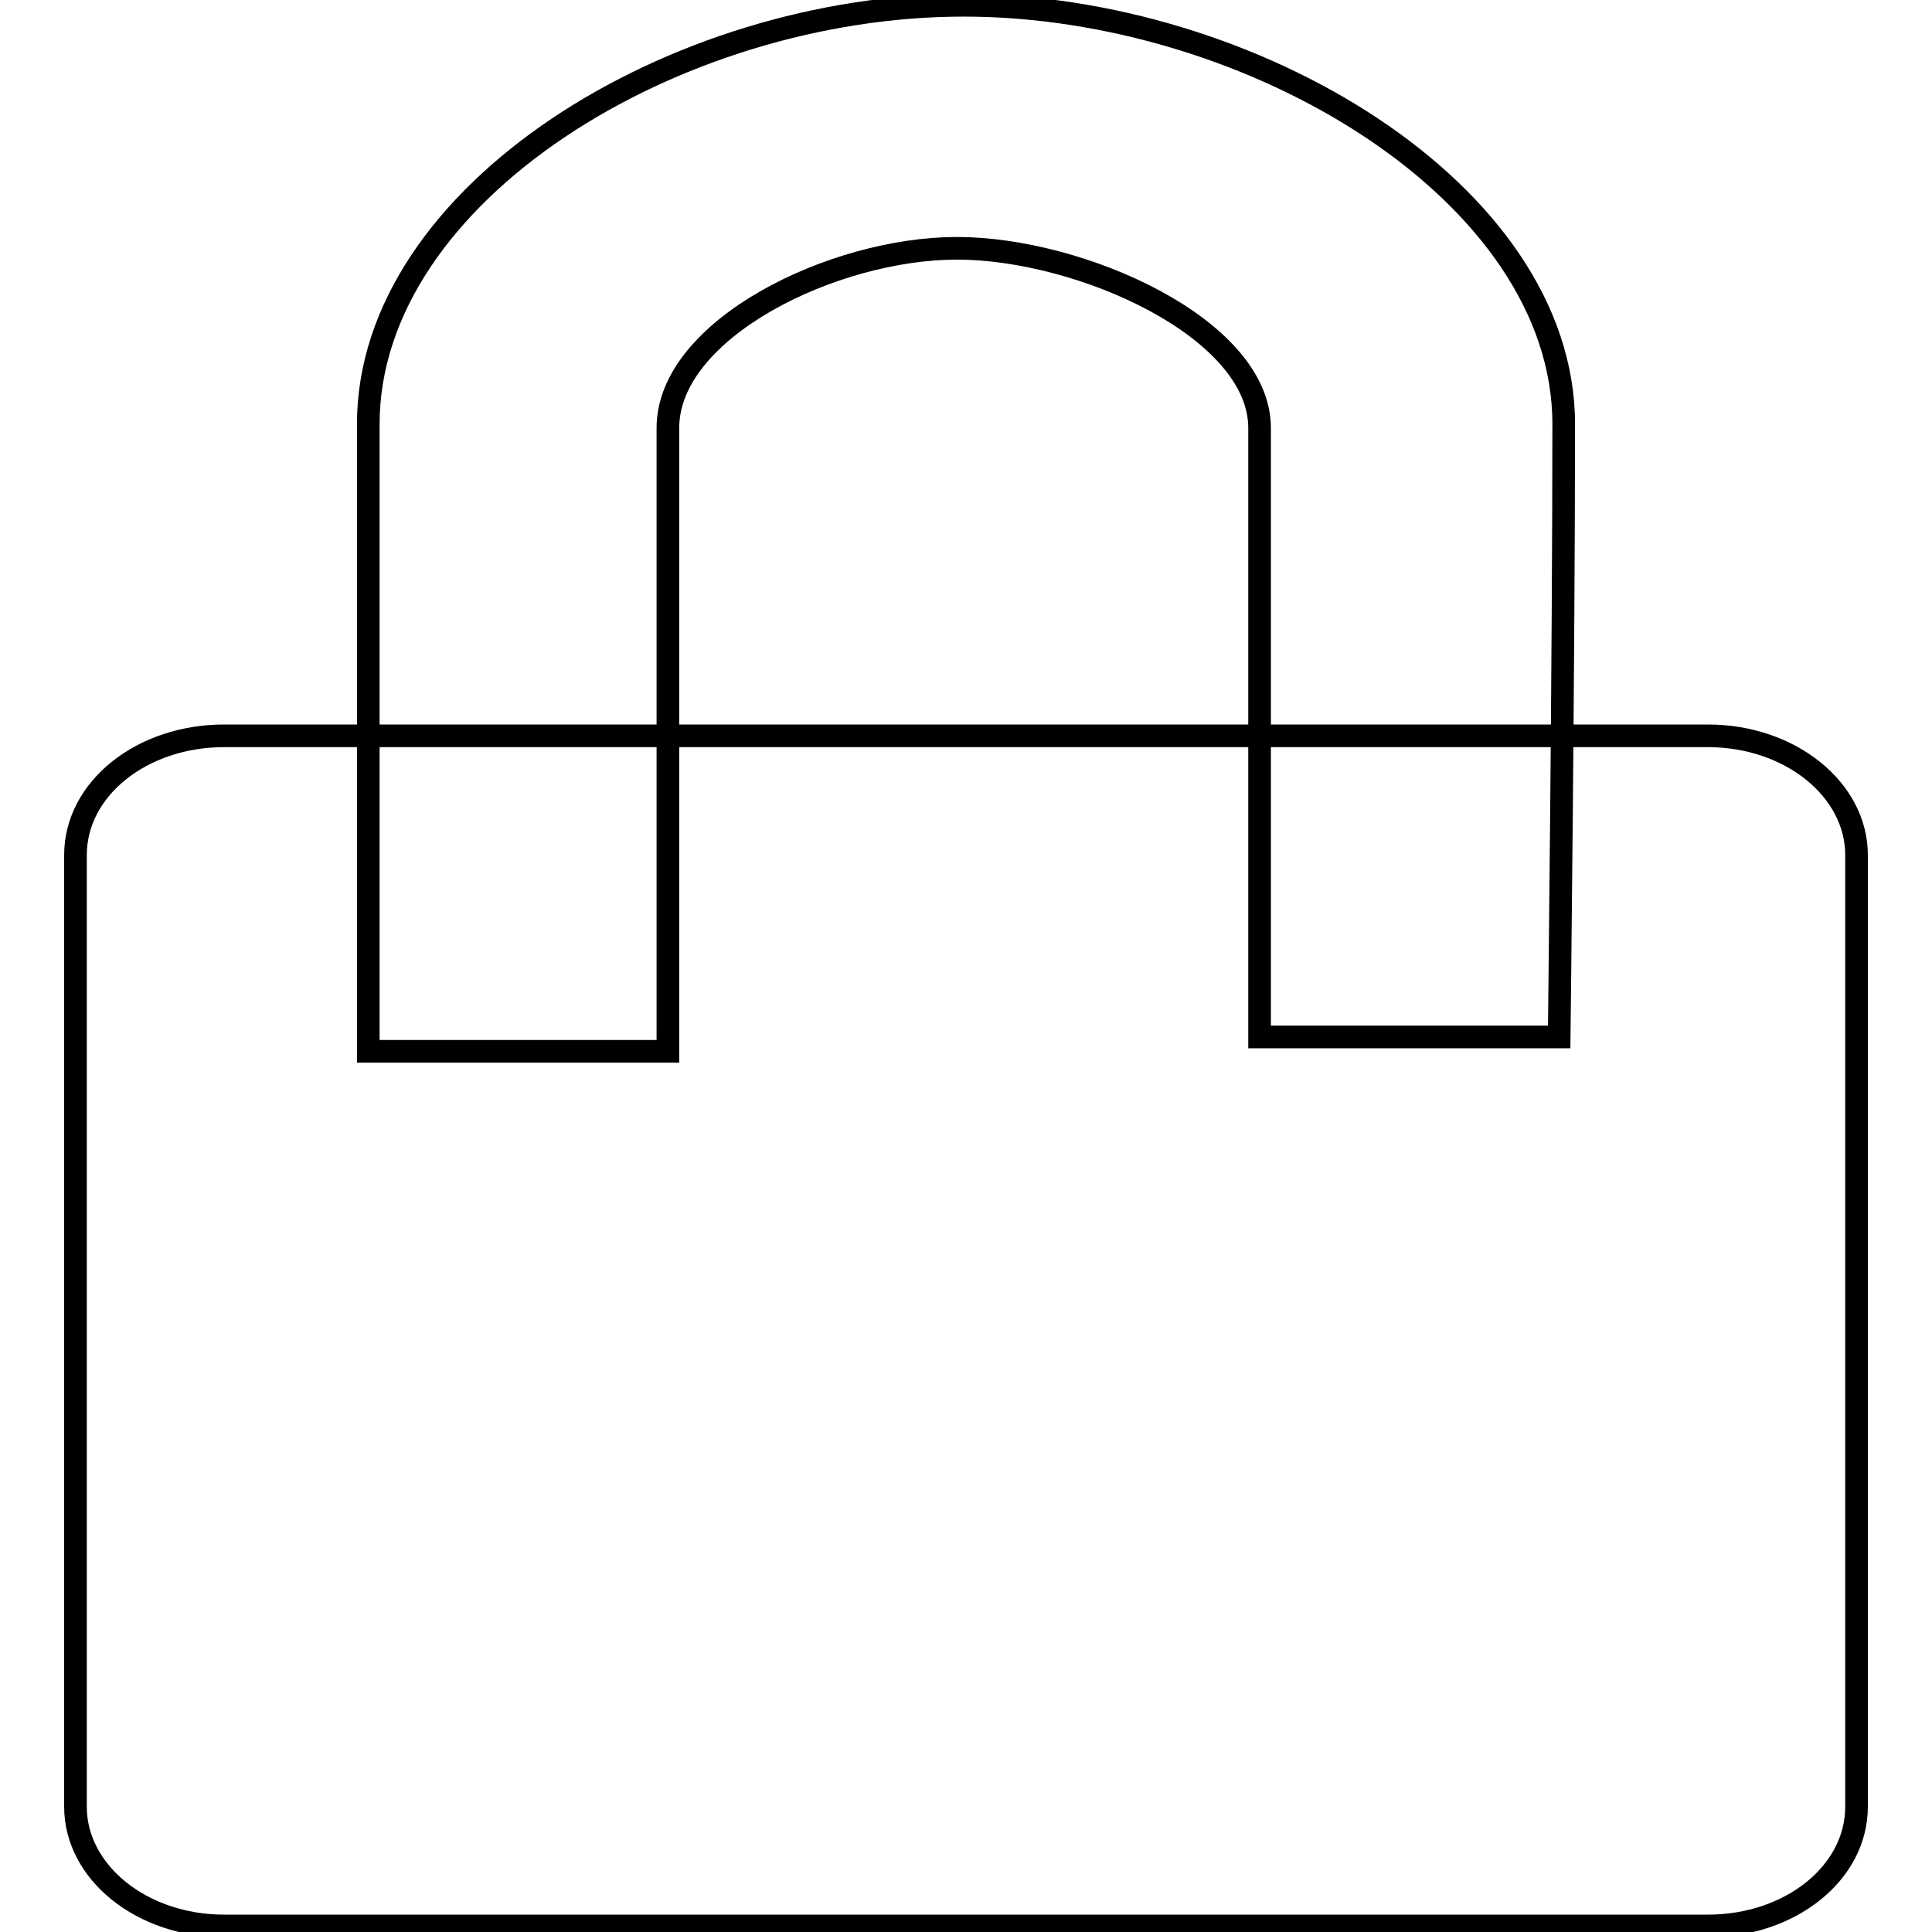 <?xml version="1.0" encoding="utf-8"?>
<!-- Svg Vector Icons : http://www.onlinewebfonts.com/icon -->
<!DOCTYPE svg PUBLIC "-//W3C//DTD SVG 1.1//EN" "http://www.w3.org/Graphics/SVG/1.1/DTD/svg11.dtd">
<svg version="1.1" xmlns="http://www.w3.org/2000/svg" xmlns:xlink="http://www.w3.org/1999/xlink" x="0px" y="0px" viewBox="0 0 256 256" enable-background="new 0 0 256 256" xml:space="preserve">
<g><g><path stroke-width="3" fill-opacity="0" stroke="#000000"  d="M226.3,255.2H29.7c-10.9,0-19.7-7.1-19.7-15.8V113.3c0-8.8,8.8-15.8,19.7-15.8h196.6c10.9,0,19.7,7.1,19.7,15.8v126.1C246,248.2,237.2,255.2,226.3,255.2L226.3,255.2z M206.6,137.4h-39.7V56.7c0-13.2-23.7-23.8-40.1-23.8c-16.4,0-38.3,10.7-38.3,23.8c0,13.2,0,82.6,0,82.6H48.8V56.2c0-30.6,40.7-55.5,78.9-55.5c38.1,0,79.5,24.8,79.5,55.5S206.6,137.4,206.6,137.4L206.6,137.4z"/></g></g>
</svg>